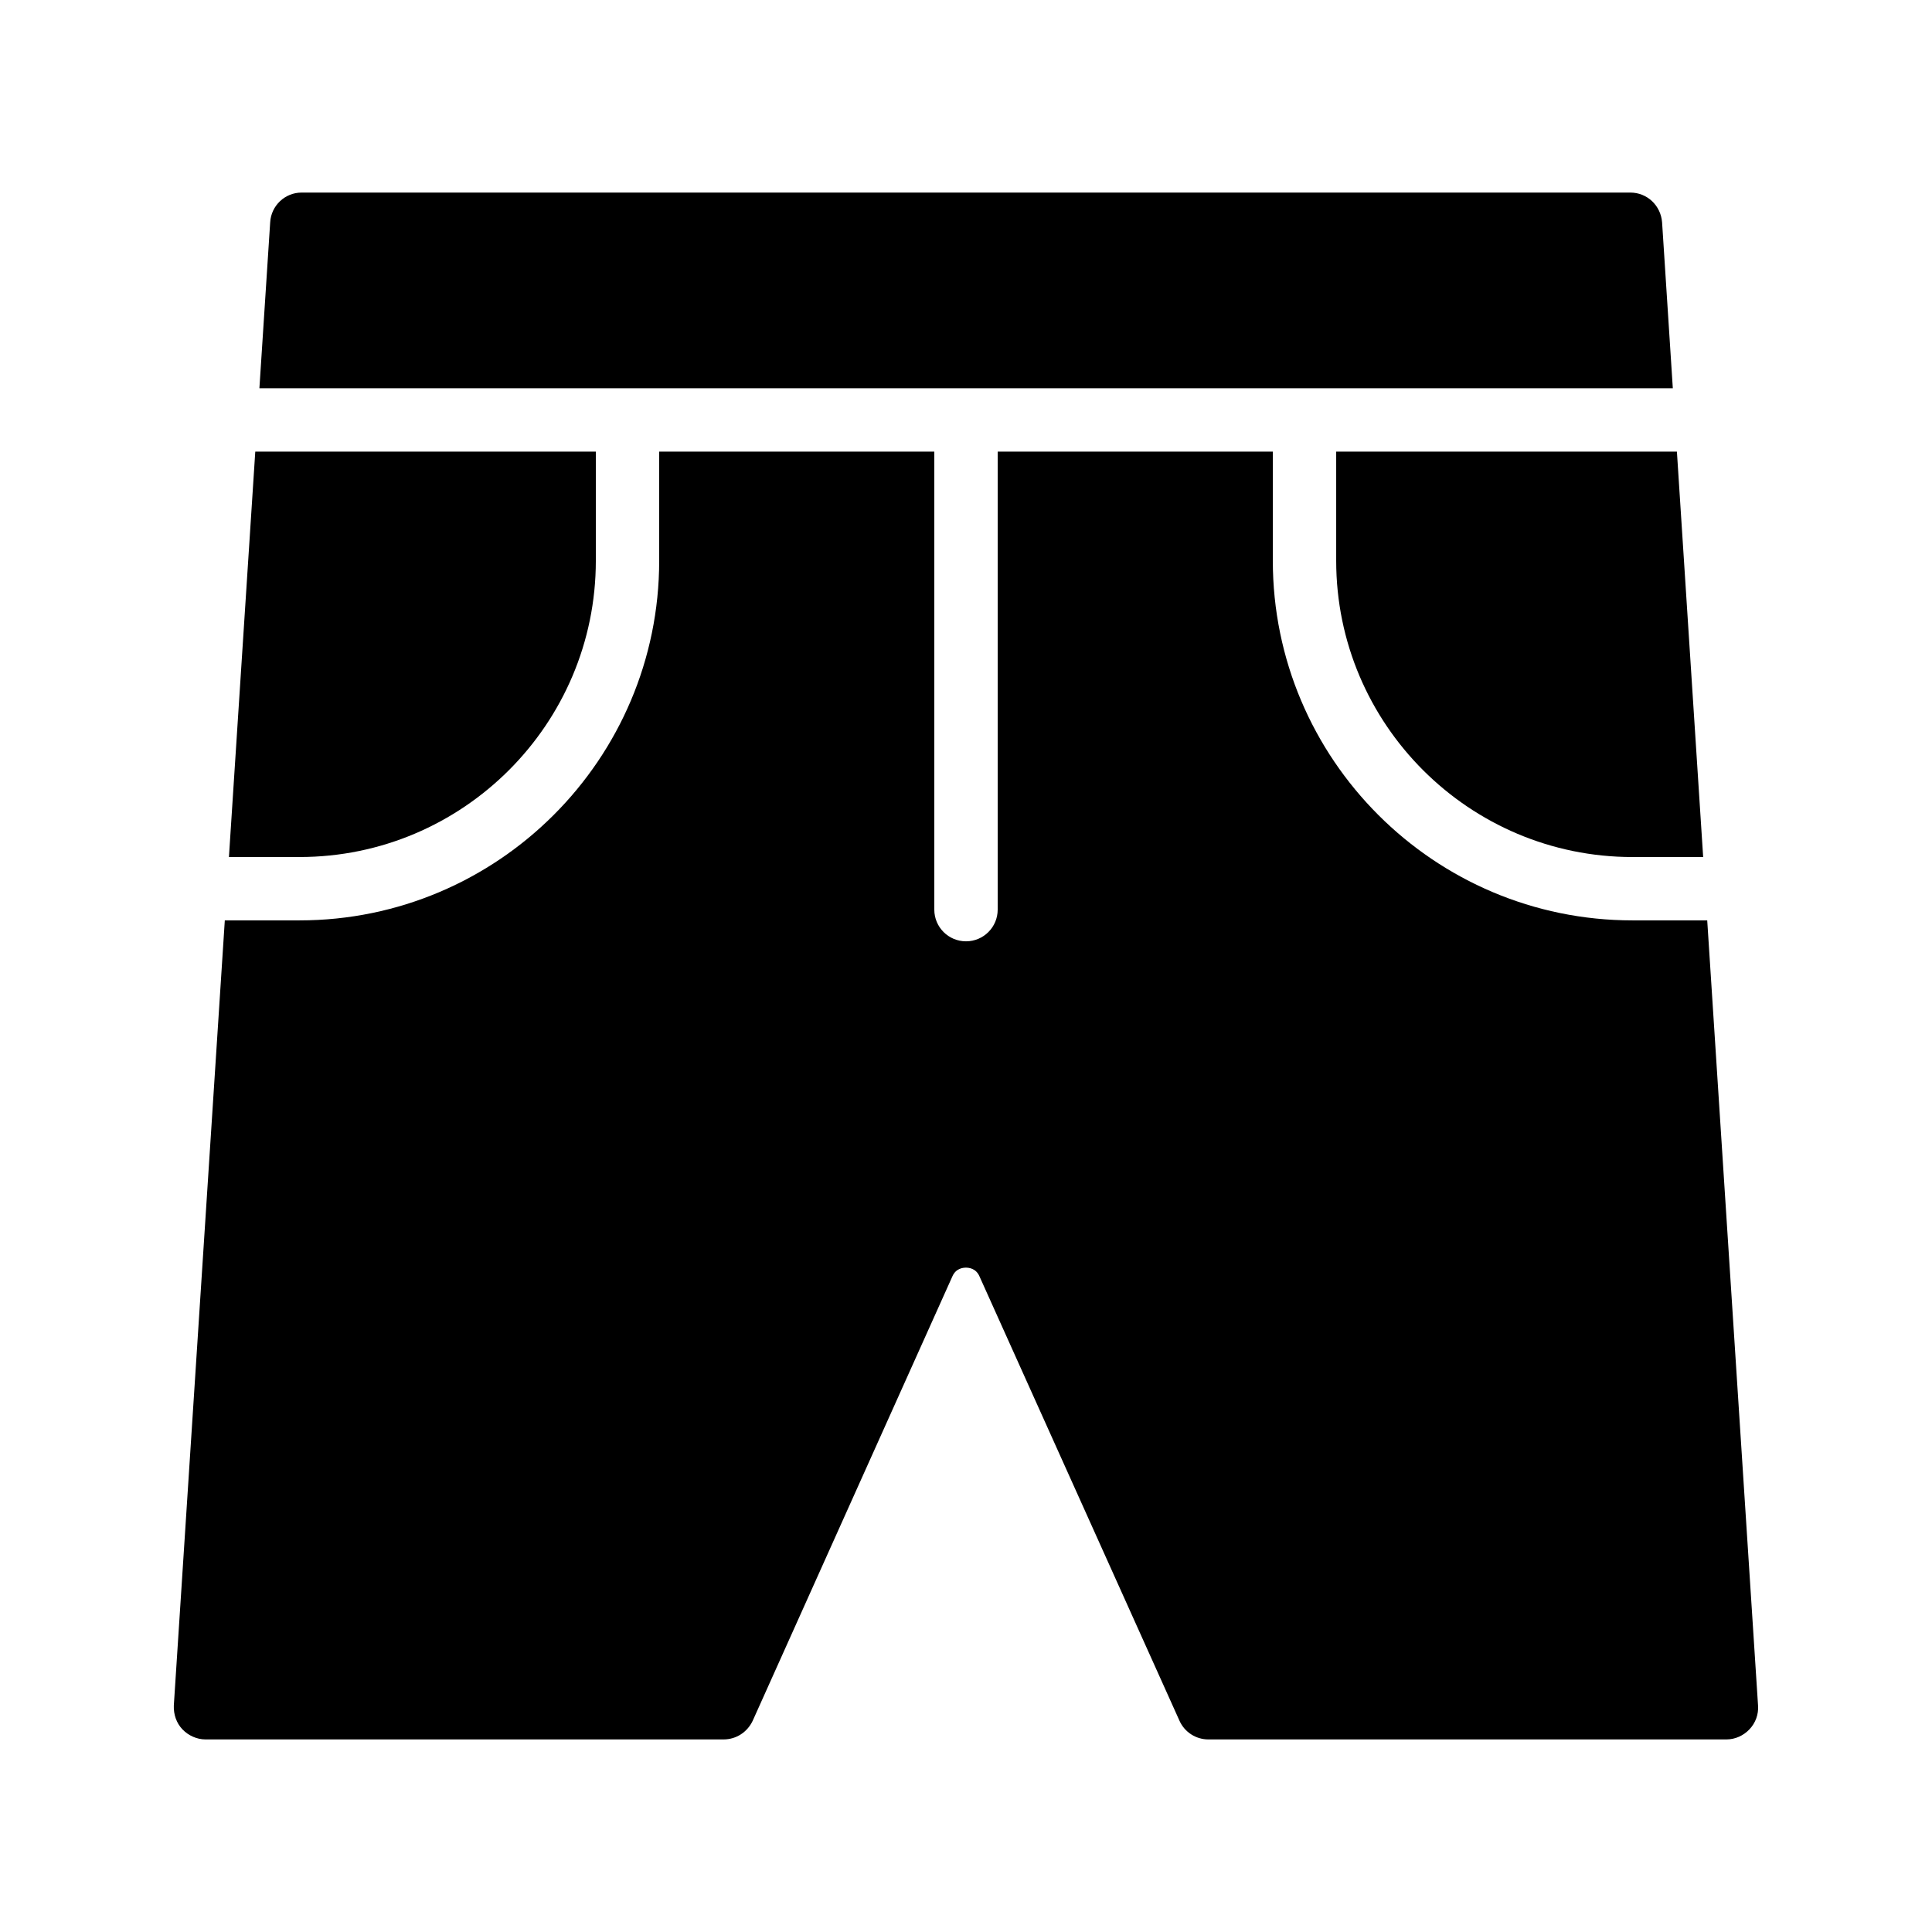 <?xml version="1.0" encoding="UTF-8"?>
<!-- Uploaded to: ICON Repo, www.iconrepo.com, Generator: ICON Repo Mixer Tools -->
<svg fill="#000000" width="800px" height="800px" version="1.1" viewBox="144 144 512 512" xmlns="http://www.w3.org/2000/svg">
 <g>
  <path d="m584.47 202.93c-0.336-4.449-3.945-7.894-8.398-7.894h-352.16c-4.367 0-8.062 3.441-8.312 7.894l-2.856 43.965h374.57z"/>
  <path d="m576.62 371.12h18.734l-6.957-107.43h-90.293v28.922c0 43.293 35.223 78.512 78.516 78.512z"/>
  <path d="m576.62 387.91c-52.555 0-95.309-42.754-95.309-95.309v-28.922h-72.914v121.38c0 4.641-3.758 8.398-8.398 8.398-4.637 0-8.398-3.754-8.398-8.398v-121.38h-72.91v28.922c0 52.555-42.754 95.309-95.309 95.309h-19.805l-13.512 208.07c-0.086 2.352 0.672 4.617 2.266 6.297 1.594 1.68 3.863 2.688 6.129 2.688h137.29c3.359 0 6.297-1.93 7.727-4.953l52.898-117.72c0.922-2.184 2.856-2.352 3.609-2.352 0.758 0 2.688 0.168 3.609 2.352l52.984 117.72c1.344 3.023 4.367 4.953 7.641 4.953h137.29c2.352 0 4.535-1.008 6.129-2.688 1.594-1.68 2.434-3.945 2.266-6.297l-13.469-208.07z"/>
  <path d="m301.9 292.61v-28.922h-90.25l-6.981 107.43h18.715c43.293 0 78.516-35.219 78.516-78.512z"/>
 </g>
</svg>